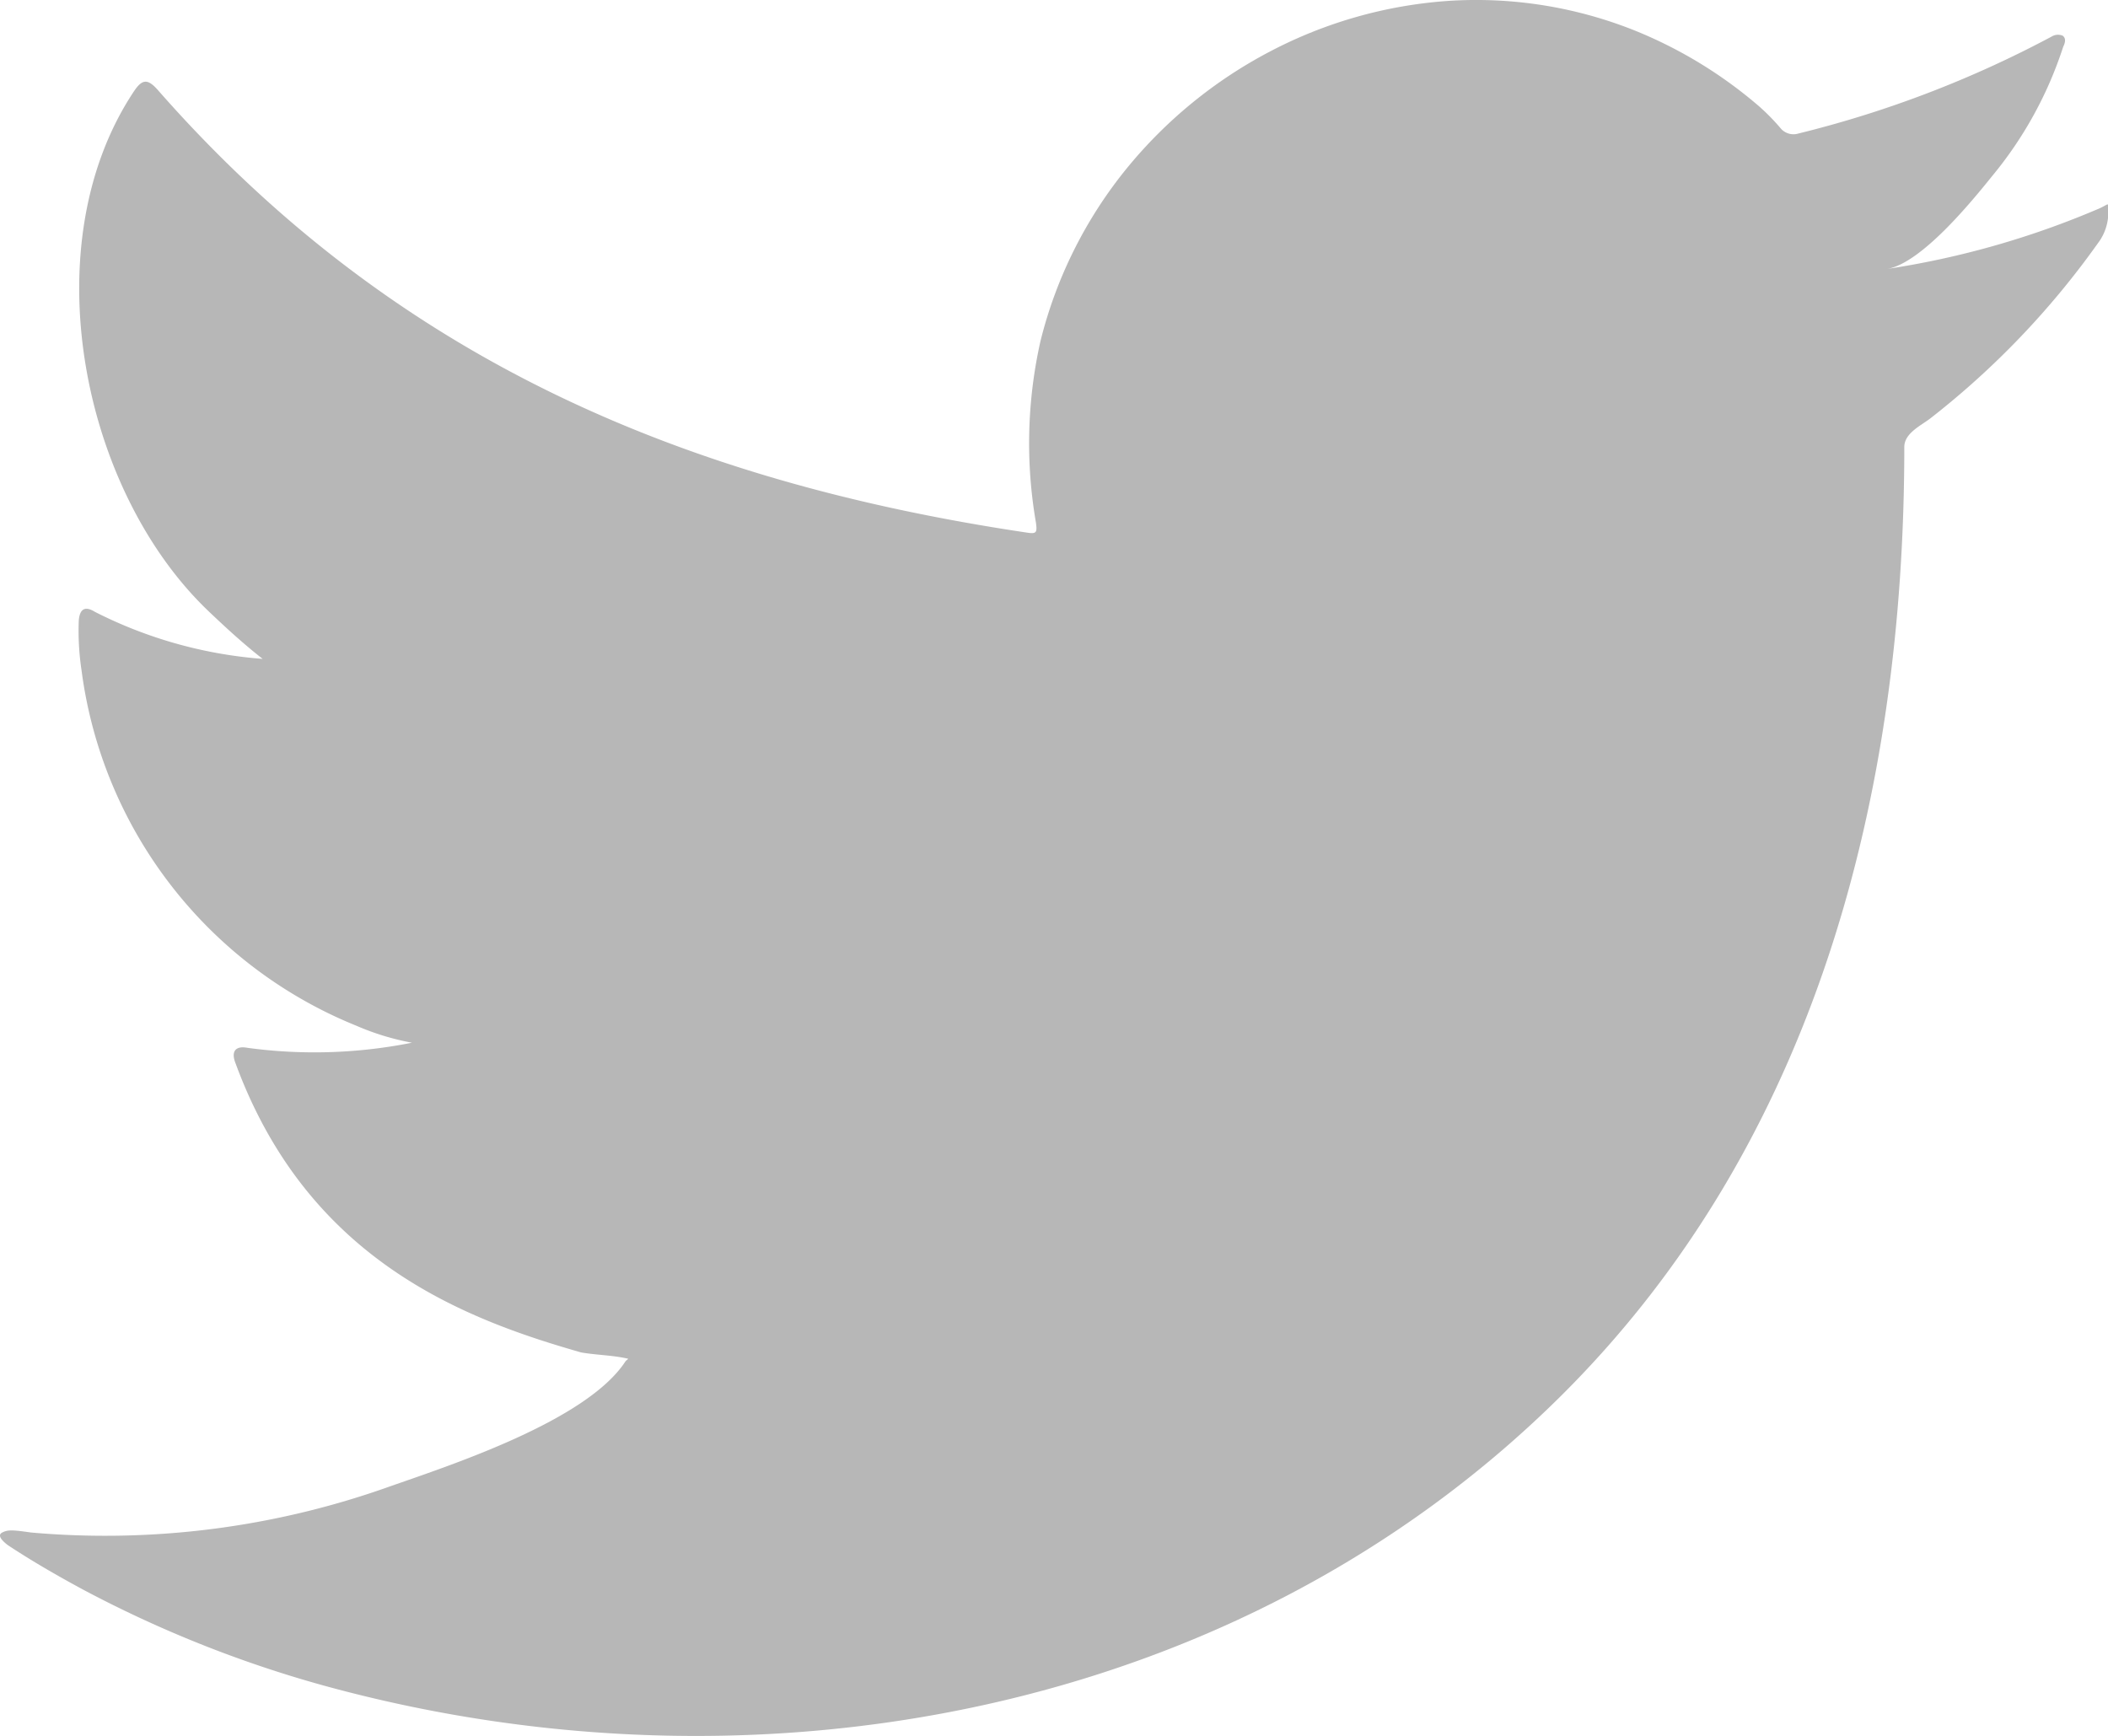 <svg xmlns="http://www.w3.org/2000/svg" width="33.395" height="27.508" viewBox="0 0 33.395 27.508"><defs><style>.a,.b{fill:#b7b7b7;}.b{fill-rule:evenodd;}</style></defs><g transform="translate(0 0)"><path class="a" d="M187.134,841.065a13.739,13.739,0,0,1-3.374.964c.544-.091,1.345-1.075,1.665-1.473a6.207,6.207,0,0,0,1.124-2.046c.029-.058.051-.131-.007-.176a.193.193,0,0,0-.179.015,17.25,17.25,0,0,1-4.007,1.534.267.267,0,0,1-.276-.074,3.4,3.4,0,0,0-.35-.358,7.084,7.084,0,0,0-1.942-1.189,6.763,6.763,0,0,0-2.977-.48,7.127,7.127,0,0,0-2.824.8,7.3,7.3,0,0,0-2.279,1.861,7,7,0,0,0-1.36,2.726,7.372,7.372,0,0,0-.073,2.877c.022.161.008.183-.138.161-5.5-.819-10.065-2.789-13.769-7.009-.161-.183-.248-.183-.38.014-1.62,2.429-.834,6.332,1.191,8.25.269.256.547.511.846.745a7.032,7.032,0,0,1-2.657-.745c-.161-.1-.242-.043-.256.139a4.2,4.2,0,0,0,.044.789,7.06,7.06,0,0,0,4.351,5.628,4.06,4.06,0,0,0,.883.27,7.869,7.869,0,0,1-2.606.081c-.19-.036-.262.058-.19.241,1.147,3.125,3.622,4.055,5.476,4.585.248.043.5.043.745.1-.015.023-.03.023-.044.044-.615.938-2.747,1.635-3.739,1.982a13.394,13.394,0,0,1-5.679.727c-.306-.045-.37-.042-.453,0s-.01.125.088.2c.387.256.781.482,1.183.7a18.754,18.754,0,0,0,3.8,1.519c6.822,1.884,14.507.5,19.629-4.59,4.023-4,5.432-9.508,5.432-15.027,0-.216.256-.335.407-.449a13.225,13.225,0,0,0,2.659-2.778.807.807,0,0,0,.165-.533v-.029C187.259,840.977,187.27,841,187.134,841.065Z" transform="translate(-153.864 -837.768)"/><g transform="translate(9.918 27.389)"><path class="b" d="M163.782,865.157Z" transform="translate(-163.782 -865.157)"/></g><g transform="translate(9.663 27.389)"><path class="b" d="M163.782,865.157c-.044,0-.552,0,0,0Z" transform="translate(-163.527 -865.157)"/></g><g transform="translate(11.042 27.393)"><path class="b" d="M164.906,865.186c0-.056.592,0,0,0C164.906,865.157,164.978,865.186,164.906,865.186Z" transform="translate(-164.906 -865.161)"/></g><g transform="translate(22.716 0.041)"><path class="b" d="M176.718,837.809a.12.12,0,0,1-.138,0Z" transform="translate(-176.58 -837.809)"/></g></g></svg>
